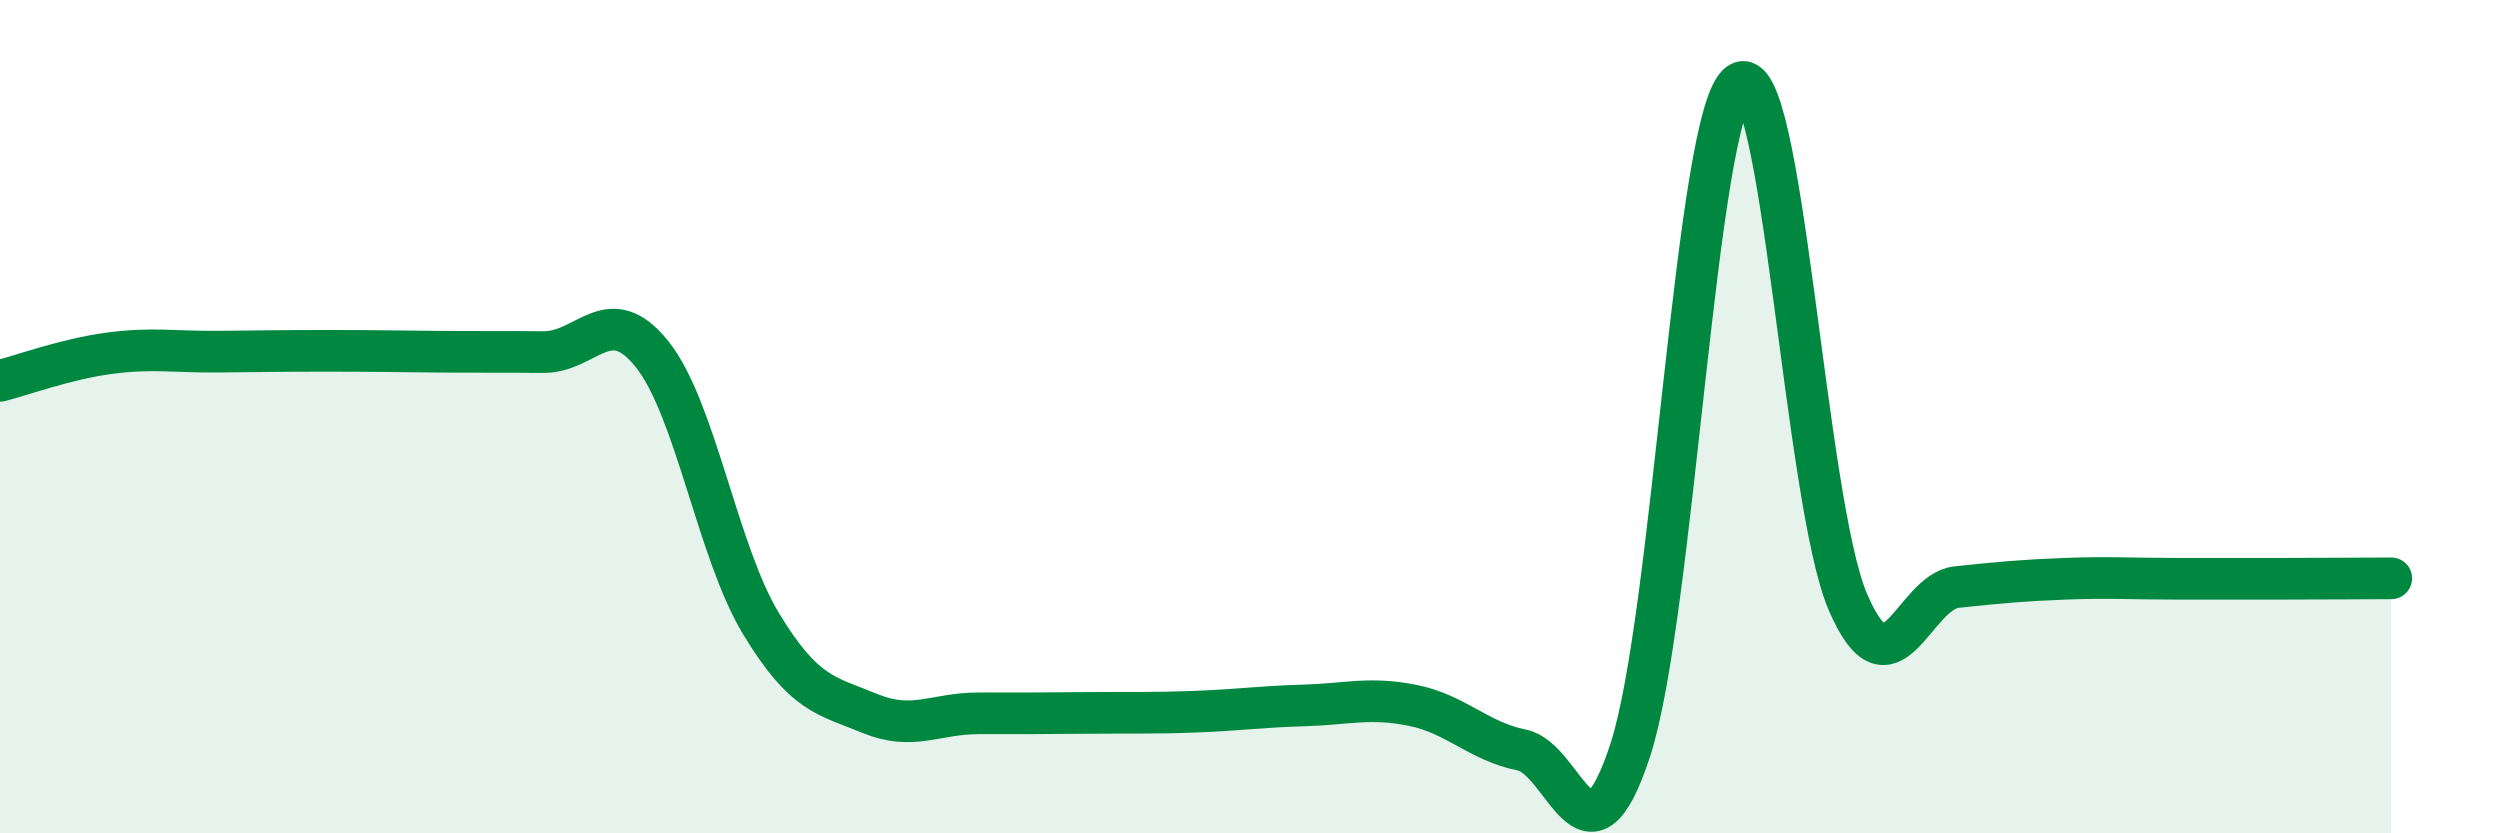 
    <svg width="60" height="20" viewBox="0 0 60 20" xmlns="http://www.w3.org/2000/svg">
      <path
        d="M 0,9.14 C 0.52,9.01 1.57,8.62 2.61,8.48 C 3.65,8.34 4.18,8.45 5.22,8.44 C 6.26,8.43 6.79,8.42 7.83,8.42 C 8.87,8.42 9.39,8.43 10.43,8.44 C 11.47,8.45 12,8.44 13.04,8.45 C 14.08,8.46 14.61,7.2 15.65,8.5 C 16.69,9.8 17.22,13.24 18.26,14.96 C 19.3,16.68 19.83,16.69 20.87,17.12 C 21.91,17.55 22.44,17.12 23.48,17.12 C 24.52,17.12 25.05,17.12 26.09,17.11 C 27.13,17.1 27.66,17.12 28.7,17.08 C 29.74,17.04 30.26,16.96 31.3,16.93 C 32.34,16.9 32.87,16.72 33.91,16.93 C 34.95,17.14 35.48,17.79 36.52,18 C 37.56,18.21 38.09,21.19 39.13,17.99 C 40.17,14.79 40.7,2.71 41.74,2 C 42.78,1.29 43.31,12.03 44.35,14.45 C 45.39,16.87 45.92,14.2 46.96,14.09 C 48,13.98 48.53,13.93 49.57,13.89 C 50.61,13.85 51.13,13.89 52.17,13.89 C 53.21,13.89 53.74,13.89 54.78,13.89 C 55.82,13.89 56.87,13.88 57.39,13.88L57.39 20L0 20Z"
        fill="#008740"
        opacity="0.1"
        stroke-linecap="round"
        stroke-linejoin="round"
      />
      <path
        d="M 0,9.14 C 0.52,9.01 1.57,8.62 2.61,8.48 C 3.65,8.34 4.18,8.45 5.22,8.44 C 6.26,8.43 6.79,8.42 7.83,8.42 C 8.87,8.42 9.39,8.43 10.43,8.44 C 11.47,8.45 12,8.44 13.04,8.45 C 14.08,8.46 14.61,7.2 15.65,8.5 C 16.69,9.8 17.22,13.24 18.26,14.96 C 19.3,16.68 19.83,16.69 20.87,17.12 C 21.91,17.55 22.44,17.12 23.48,17.12 C 24.52,17.12 25.05,17.12 26.09,17.11 C 27.13,17.1 27.66,17.12 28.7,17.08 C 29.74,17.04 30.26,16.96 31.3,16.93 C 32.34,16.9 32.87,16.72 33.91,16.93 C 34.95,17.14 35.48,17.79 36.52,18 C 37.56,18.21 38.09,21.19 39.13,17.99 C 40.17,14.79 40.7,2.71 41.74,2 C 42.78,1.29 43.31,12.03 44.35,14.45 C 45.39,16.87 45.92,14.2 46.96,14.09 C 48,13.98 48.53,13.93 49.57,13.89 C 50.61,13.85 51.13,13.89 52.17,13.89 C 53.21,13.89 53.74,13.89 54.78,13.89 C 55.82,13.89 56.87,13.88 57.39,13.88"
        stroke="#008740"
        stroke-width="1"
        fill="none"
        stroke-linecap="round"
        stroke-linejoin="round"
      />
    </svg>
  